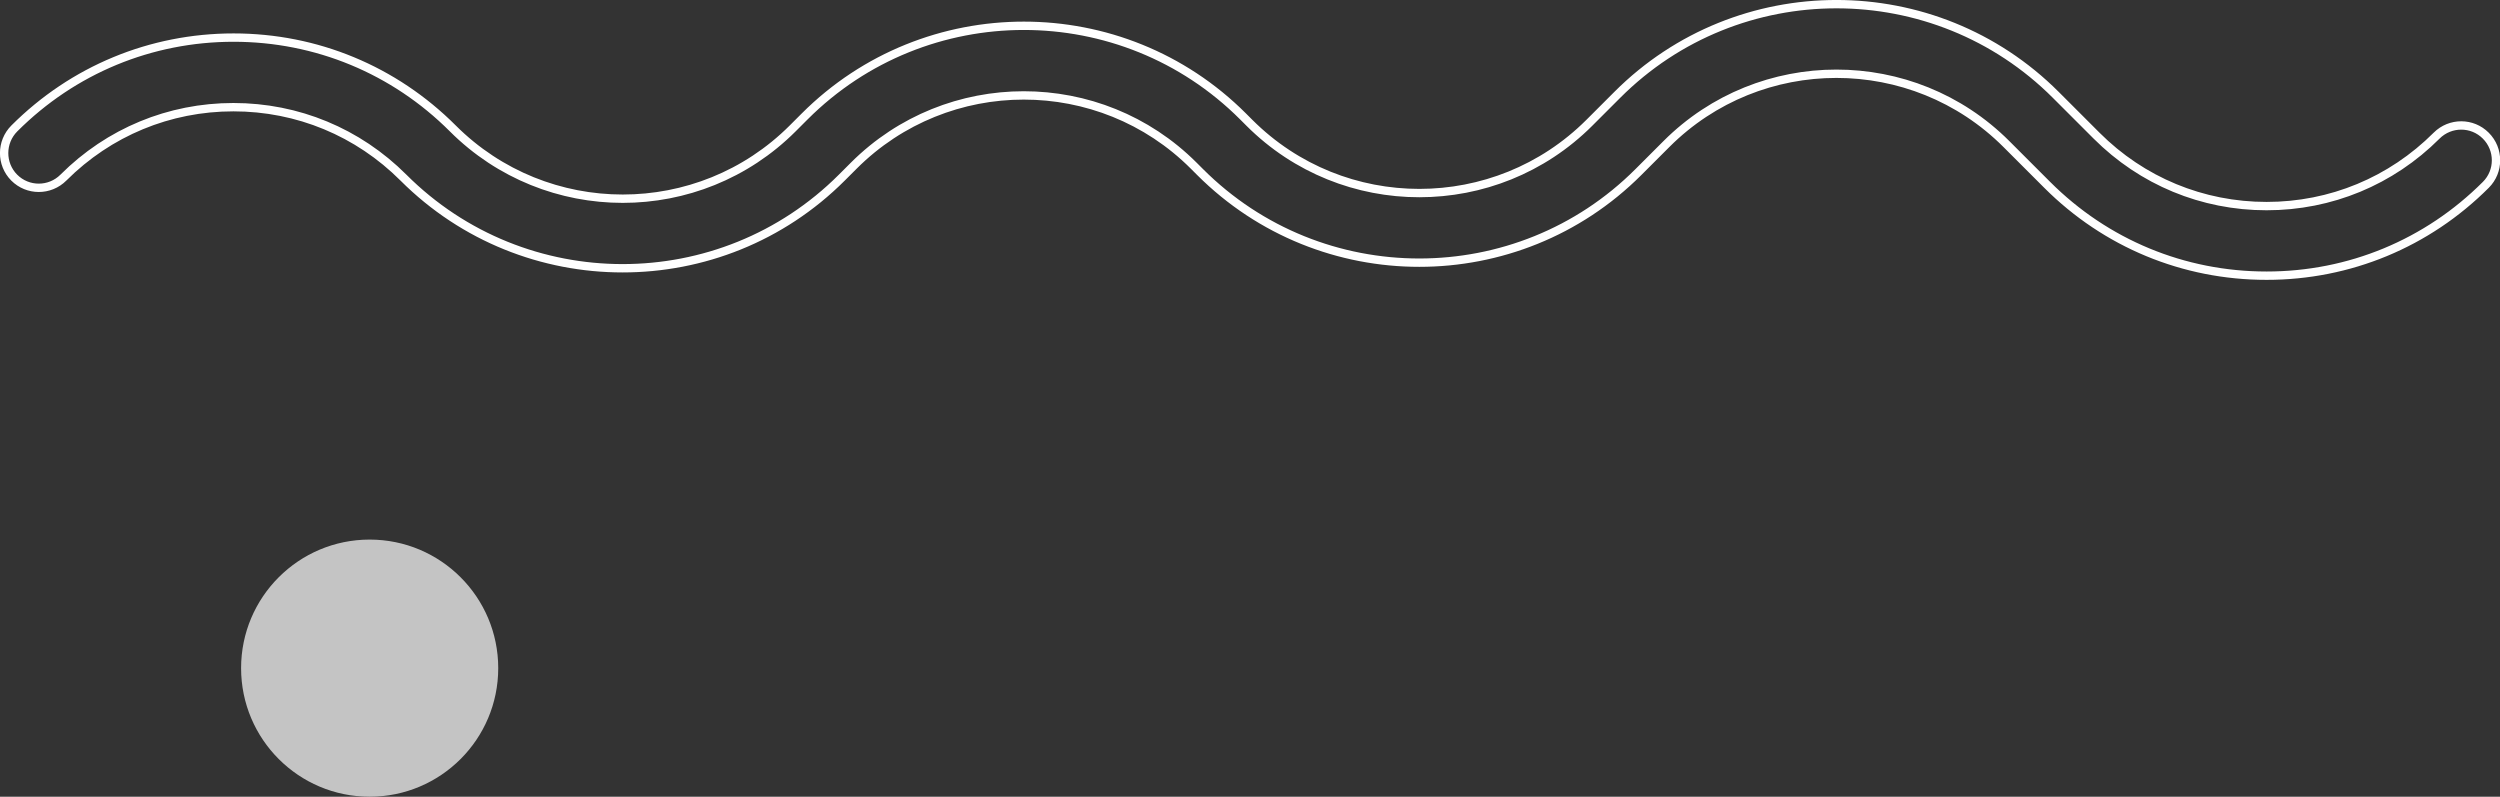 <svg xmlns="http://www.w3.org/2000/svg" id="Layer_2" data-name="Layer 2" viewBox="0 0 299.26 95.37"><rect x="0" y="0" width="299.26" height="95.37" fill="#333333" stroke="none"/><defs><style>      .cls-1 {        fill: #c4c4c4;      }      .cls-2 {        fill: none;        stroke: #fff;        stroke-miterlimit: 10;      }    </style></defs><g id="Camada_1" data-name="Camada 1"><path class="cls-2" d="M271.3,33c-9.91,0-19.23-3.86-26.24-10.87l-4.89-4.89c-11.22-11.22-29.48-11.21-40.69,0l-3.35,3.35c-14.46,14.47-38.01,14.47-52.48,0l-.76-.76c-11.21-11.21-29.47-11.21-40.69,0l-1.43,1.43c-14.47,14.47-38.01,14.47-52.48,0-5.44-5.44-12.66-8.43-20.35-8.43s-14.91,2.99-20.35,8.43c-1.63,1.63-4.27,1.63-5.89,0C.09,19.64,.09,17,1.72,15.37,8.73,8.36,18.05,4.5,27.96,4.5s19.23,3.86,26.24,10.87c11.22,11.22,29.47,11.22,40.69,0l1.43-1.43c14.47-14.47,38.01-14.47,52.48,0l.76,.76c11.22,11.22,29.47,11.21,40.69,0l3.35-3.35c14.46-14.47,38.01-14.47,52.48,0l4.89,4.89c5.44,5.44,12.66,8.43,20.35,8.43s14.91-2.99,20.35-8.43c1.63-1.63,4.27-1.63,5.89,0,1.63,1.63,1.63,4.27,0,5.89-7.01,7.01-16.33,10.87-26.24,10.87Z"></path><circle class="cls-1" cx="44.25" cy="79.98" r="15.39"></circle></g></svg>